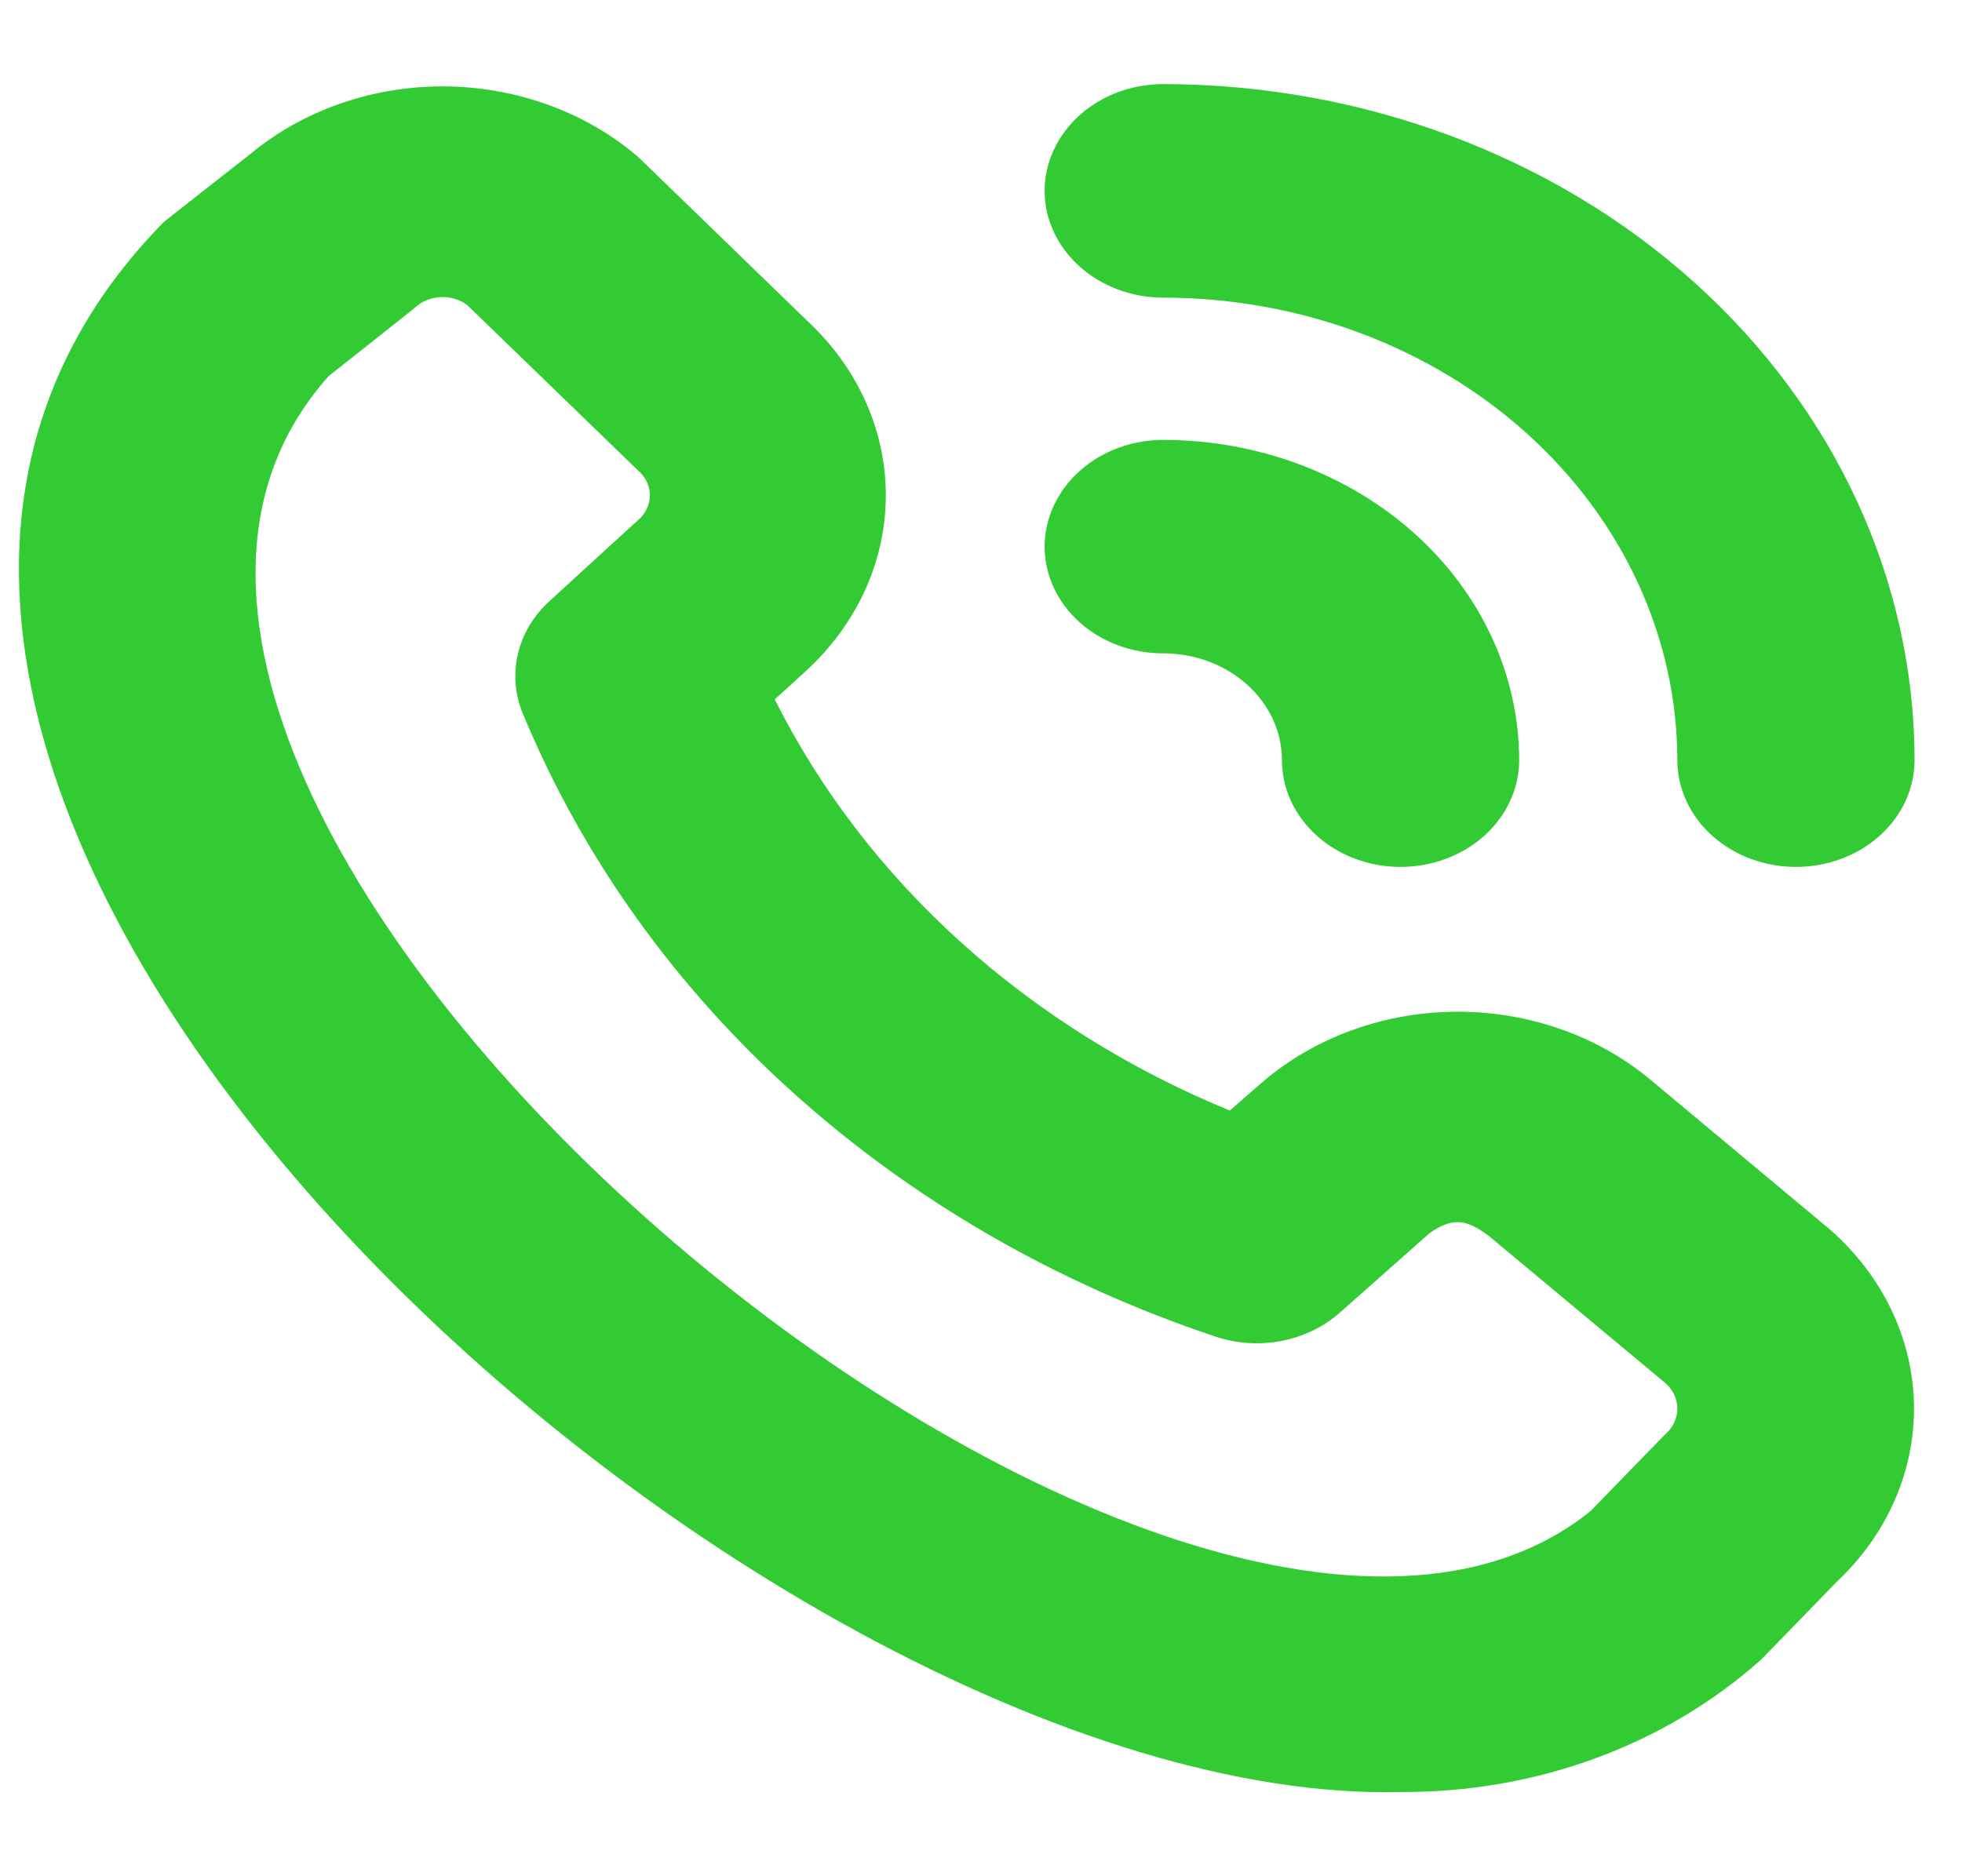 <svg width="23" height="22" viewBox="0 0 23 22" fill="none" xmlns="http://www.w3.org/2000/svg">
<path d="M16.418 21.012C8.863 21.203 -4.511 9.152 1.92 2.603C1.943 2.583 2.933 1.807 2.933 1.807C3.554 1.291 4.37 1.007 5.215 1.013C6.061 1.02 6.872 1.316 7.483 1.842L9.478 3.776C10.066 4.328 10.391 5.066 10.384 5.831C10.377 6.596 10.039 7.328 9.442 7.873L9.082 8.201C10.153 10.336 12.049 12.049 14.417 13.022L14.798 12.689C15.416 12.159 16.236 11.863 17.09 11.863C17.943 11.863 18.764 12.159 19.382 12.689L21.456 14.42C22.07 14.96 22.423 15.697 22.437 16.469C22.451 17.242 22.126 17.989 21.532 18.547C21.532 18.547 20.67 19.436 20.648 19.457C20.092 19.955 19.432 20.349 18.706 20.616C17.98 20.883 17.202 21.017 16.418 21.012ZM3.856 4.407C-0.649 9.429 13.77 21.657 18.648 17.716C18.648 17.716 19.505 16.832 19.528 16.812C19.615 16.734 19.663 16.628 19.663 16.517C19.663 16.407 19.615 16.3 19.528 16.222L17.453 14.492C17.175 14.283 17.018 14.281 16.76 14.458L15.707 15.391C15.517 15.559 15.277 15.675 15.017 15.724C14.756 15.773 14.485 15.754 14.236 15.668C12.386 15.049 10.706 14.078 9.309 12.823C7.912 11.568 6.832 10.057 6.14 8.393C6.04 8.167 6.015 7.92 6.068 7.681C6.121 7.443 6.25 7.223 6.44 7.05L7.467 6.11C7.514 6.073 7.551 6.027 7.577 5.976C7.603 5.925 7.617 5.869 7.618 5.813C7.619 5.757 7.607 5.701 7.582 5.649C7.557 5.597 7.521 5.551 7.475 5.512L5.478 3.578C5.39 3.511 5.277 3.478 5.162 3.484C5.047 3.49 4.939 3.536 4.86 3.611C4.838 3.632 3.856 4.407 3.856 4.407ZM22.444 8.913C22.442 6.811 21.513 4.797 19.862 3.311C18.211 1.825 15.972 0.989 13.637 0.986C13.268 0.986 12.914 1.118 12.654 1.353C12.393 1.588 12.246 1.906 12.246 2.238C12.246 2.57 12.393 2.888 12.654 3.123C12.914 3.358 13.268 3.49 13.637 3.49C15.235 3.491 16.766 4.063 17.896 5.08C19.026 6.097 19.661 7.475 19.663 8.913C19.663 9.245 19.81 9.563 20.07 9.798C20.331 10.033 20.685 10.165 21.054 10.165C21.423 10.165 21.776 10.033 22.037 9.798C22.298 9.563 22.444 9.245 22.444 8.913ZM17.809 8.913C17.808 7.918 17.368 6.963 16.586 6.259C15.803 5.555 14.743 5.159 13.637 5.158C13.268 5.158 12.914 5.29 12.654 5.525C12.393 5.76 12.246 6.078 12.246 6.41C12.246 6.742 12.393 7.06 12.654 7.295C12.914 7.53 13.268 7.661 13.637 7.661C14.006 7.661 14.36 7.793 14.62 8.028C14.881 8.263 15.028 8.581 15.028 8.913C15.028 9.245 15.174 9.563 15.435 9.798C15.696 10.033 16.049 10.165 16.418 10.165C16.787 10.165 17.141 10.033 17.402 9.798C17.662 9.563 17.809 9.245 17.809 8.913Z" fill="#33CB33"/>
</svg>

